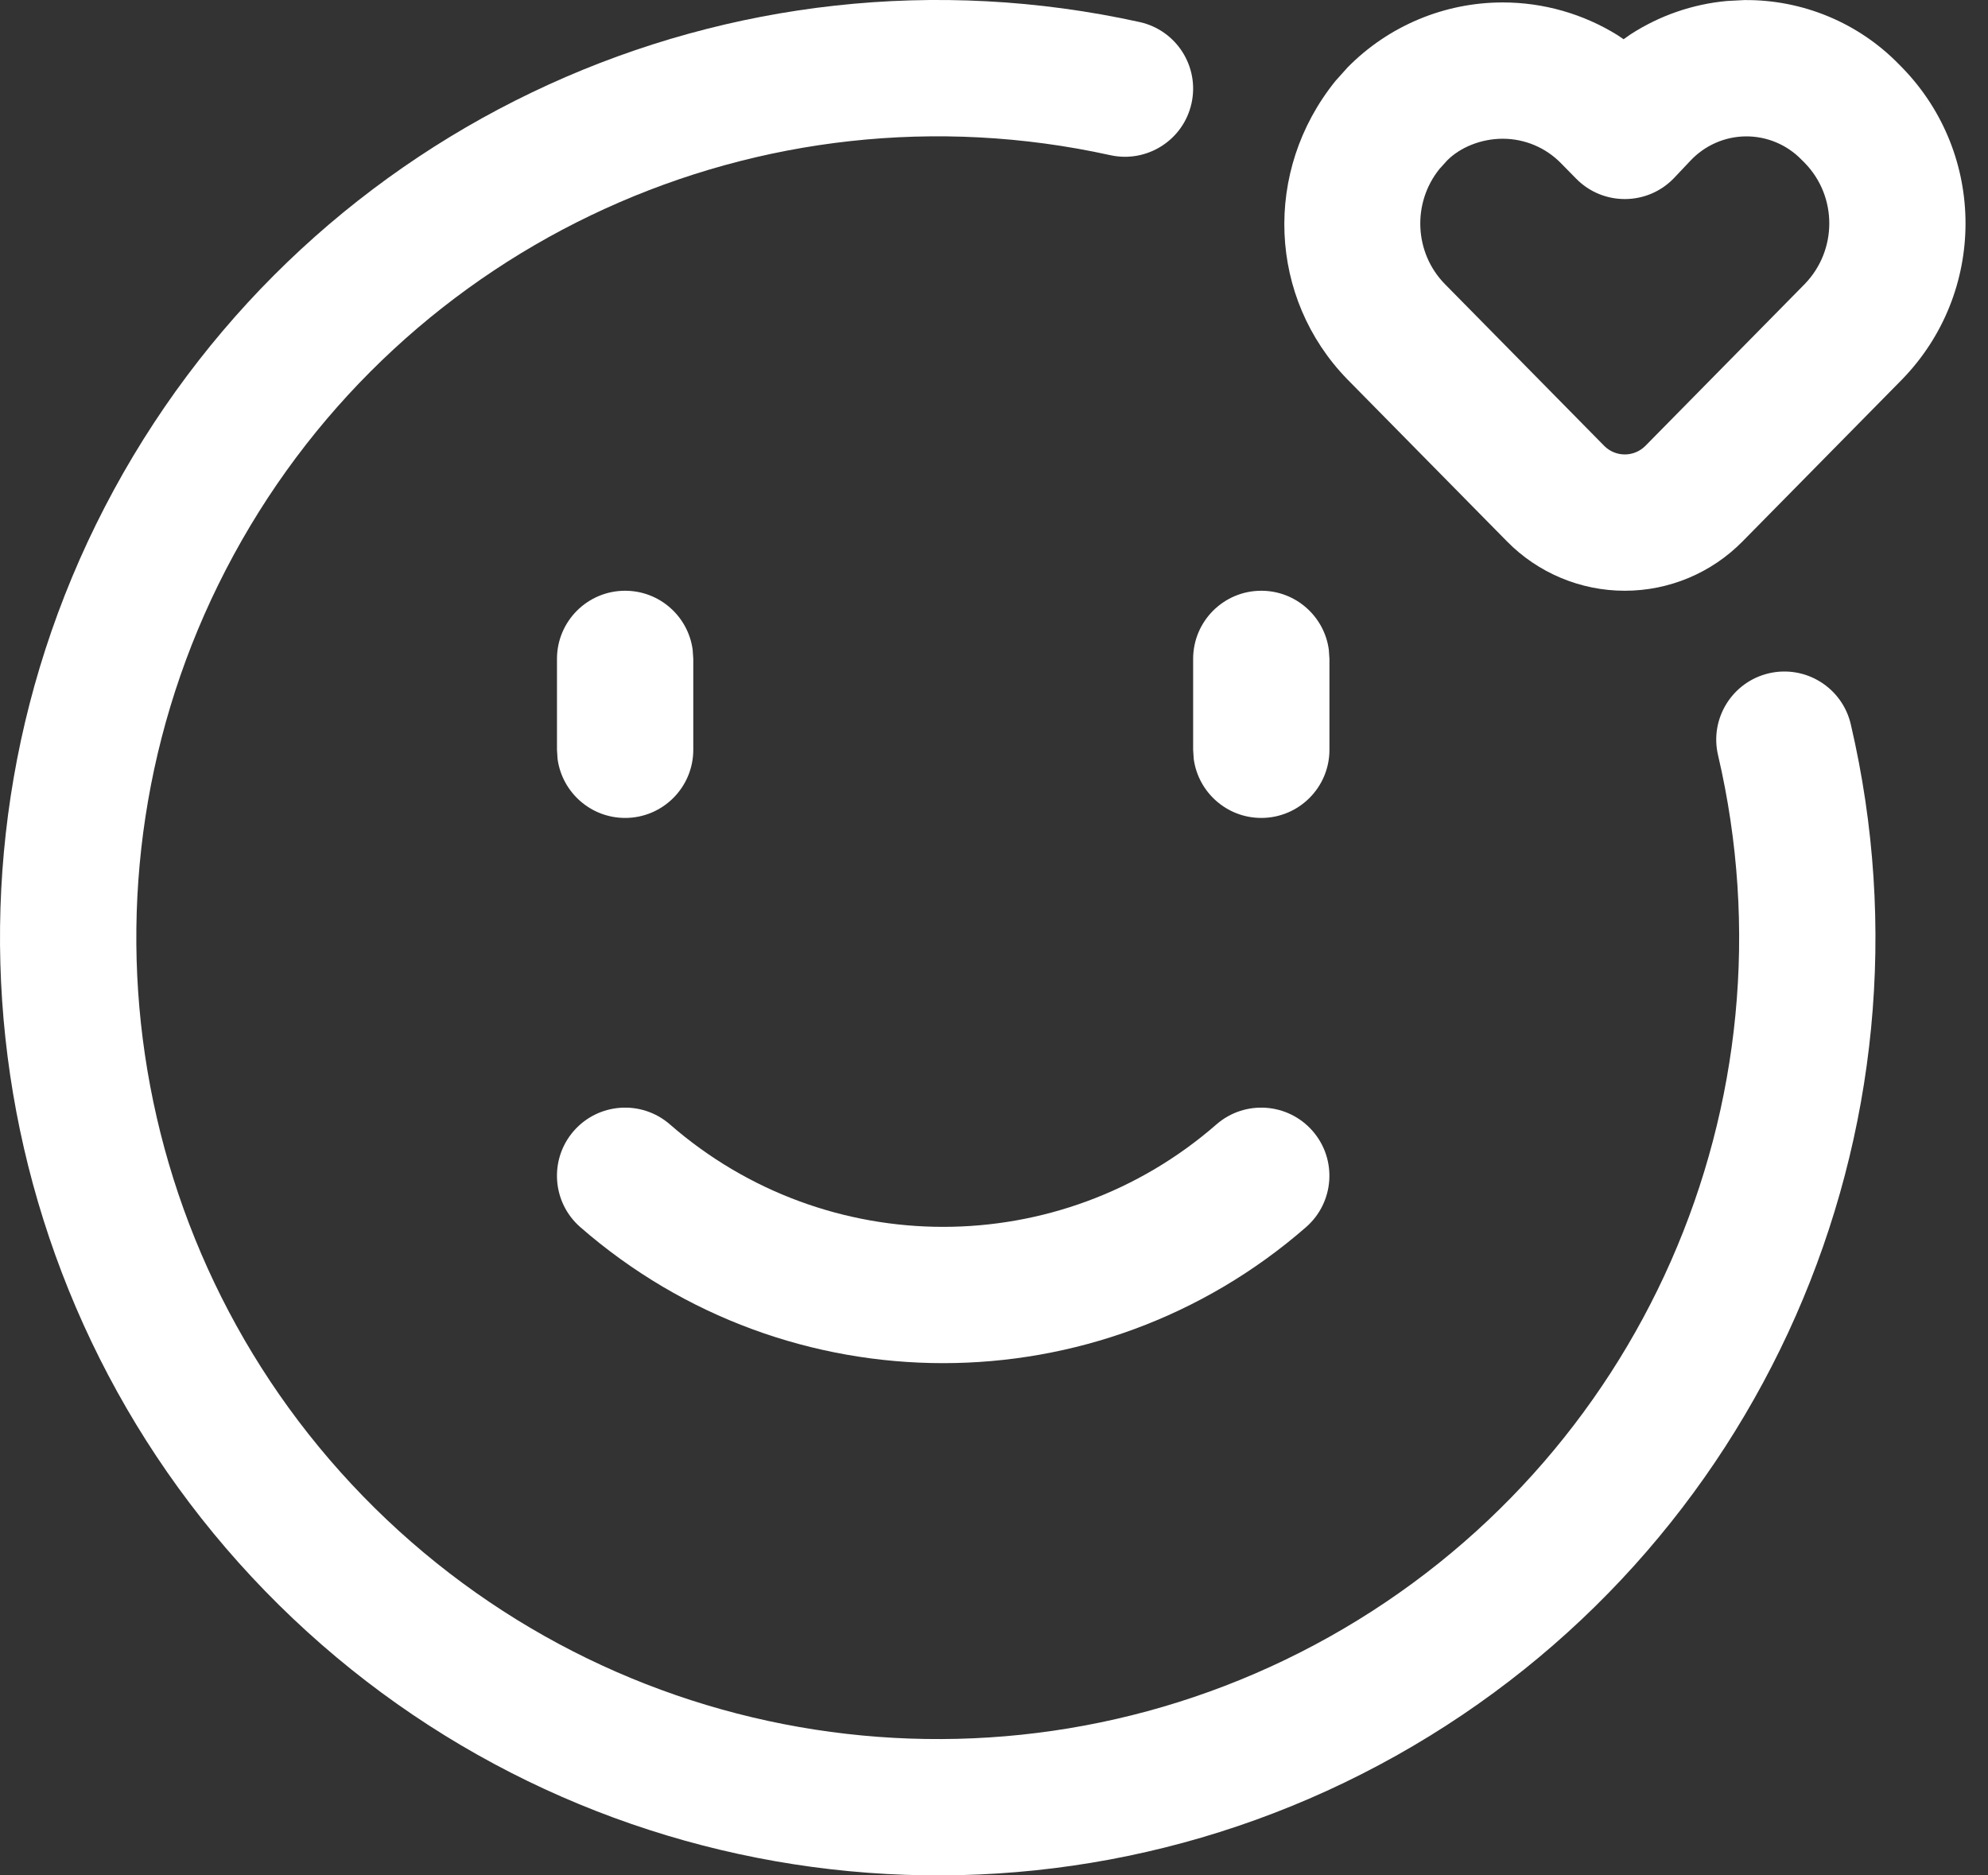 <svg width="53" height="50" viewBox="0 0 53 50" fill="none" xmlns="http://www.w3.org/2000/svg">
<rect x="0" y="0" width="53" height="50" fill="#333333" stroke="none"/>
<path d="M16.666 15.75C17.586 15.75 18.346 16.434 18.466 17.32L18.483 17.567V19.99C18.483 20.993 17.669 21.807 16.666 21.807C15.746 21.807 14.986 21.123 14.865 20.236L14.849 19.99V17.567C14.849 16.564 15.662 15.75 16.666 15.75Z" fill="white"/>
<path d="M33.626 15.75C34.546 15.75 35.306 16.434 35.426 17.32L35.443 17.567V19.99C35.443 20.993 34.629 21.807 33.626 21.807C32.706 21.807 31.946 21.123 31.825 20.236L31.809 19.99V17.567C31.809 16.564 32.622 15.75 33.626 15.75Z" fill="white"/>
<path d="M32.43 29.978C33.186 29.319 34.334 29.397 34.994 30.153C35.654 30.909 35.575 32.057 34.819 32.717C29.276 37.552 21.014 37.552 15.471 32.717C14.715 32.057 14.637 30.909 15.296 30.153C15.956 29.397 17.104 29.319 17.86 29.978C22.034 33.62 28.256 33.62 32.43 29.978Z" fill="white"/>
<path d="M46.041 0.026C45.122 0.11 44.241 0.417 43.473 0.914L43.285 1.046L43.119 0.934C42.209 0.371 41.152 0.065 40.063 0.065C38.508 0.065 37.017 0.689 35.926 1.798L35.602 2.16C33.665 4.561 33.815 7.949 35.919 10.112L40.177 14.435C41.004 15.276 42.136 15.75 43.317 15.75C44.498 15.75 45.629 15.276 46.457 14.434L50.707 10.119C52.964 7.8 52.964 4.117 50.715 1.805L50.621 1.71C49.544 0.606 48.054 -0.013 46.504 0.002L46.041 0.026ZM46.54 3.636C47.099 3.631 47.635 3.854 48.025 4.254L48.118 4.347C48.987 5.241 48.987 6.676 48.11 7.577L43.868 11.885C43.722 12.033 43.524 12.116 43.317 12.116C43.109 12.116 42.911 12.033 42.766 11.885L38.516 7.569C37.703 6.735 37.645 5.413 38.376 4.505L38.581 4.278C38.924 3.932 39.481 3.699 40.063 3.699C40.645 3.699 41.203 3.932 41.611 4.347L42.022 4.765C42.744 5.498 43.93 5.486 44.637 4.739L45.062 4.289C45.449 3.876 45.981 3.642 46.54 3.636Z" fill="white"/>
<path d="M3.037 13.059C8.357 3.275 19.508 -1.81 30.383 0.588C31.363 0.805 31.982 1.774 31.766 2.754C31.55 3.734 30.58 4.353 29.6 4.137C20.306 2.088 10.777 6.433 6.23 14.795C1.684 23.156 3.216 33.517 9.989 40.204C16.762 46.891 27.141 48.291 35.444 43.638C43.746 38.986 47.97 29.402 45.803 20.134C45.574 19.157 46.181 18.18 47.158 17.951C48.135 17.723 49.112 18.33 49.341 19.307C51.877 30.151 46.935 41.365 37.22 46.809C27.505 52.253 15.36 50.614 7.436 42.79C-0.489 34.965 -2.282 22.843 3.037 13.059Z" fill="white"/>
</svg>
